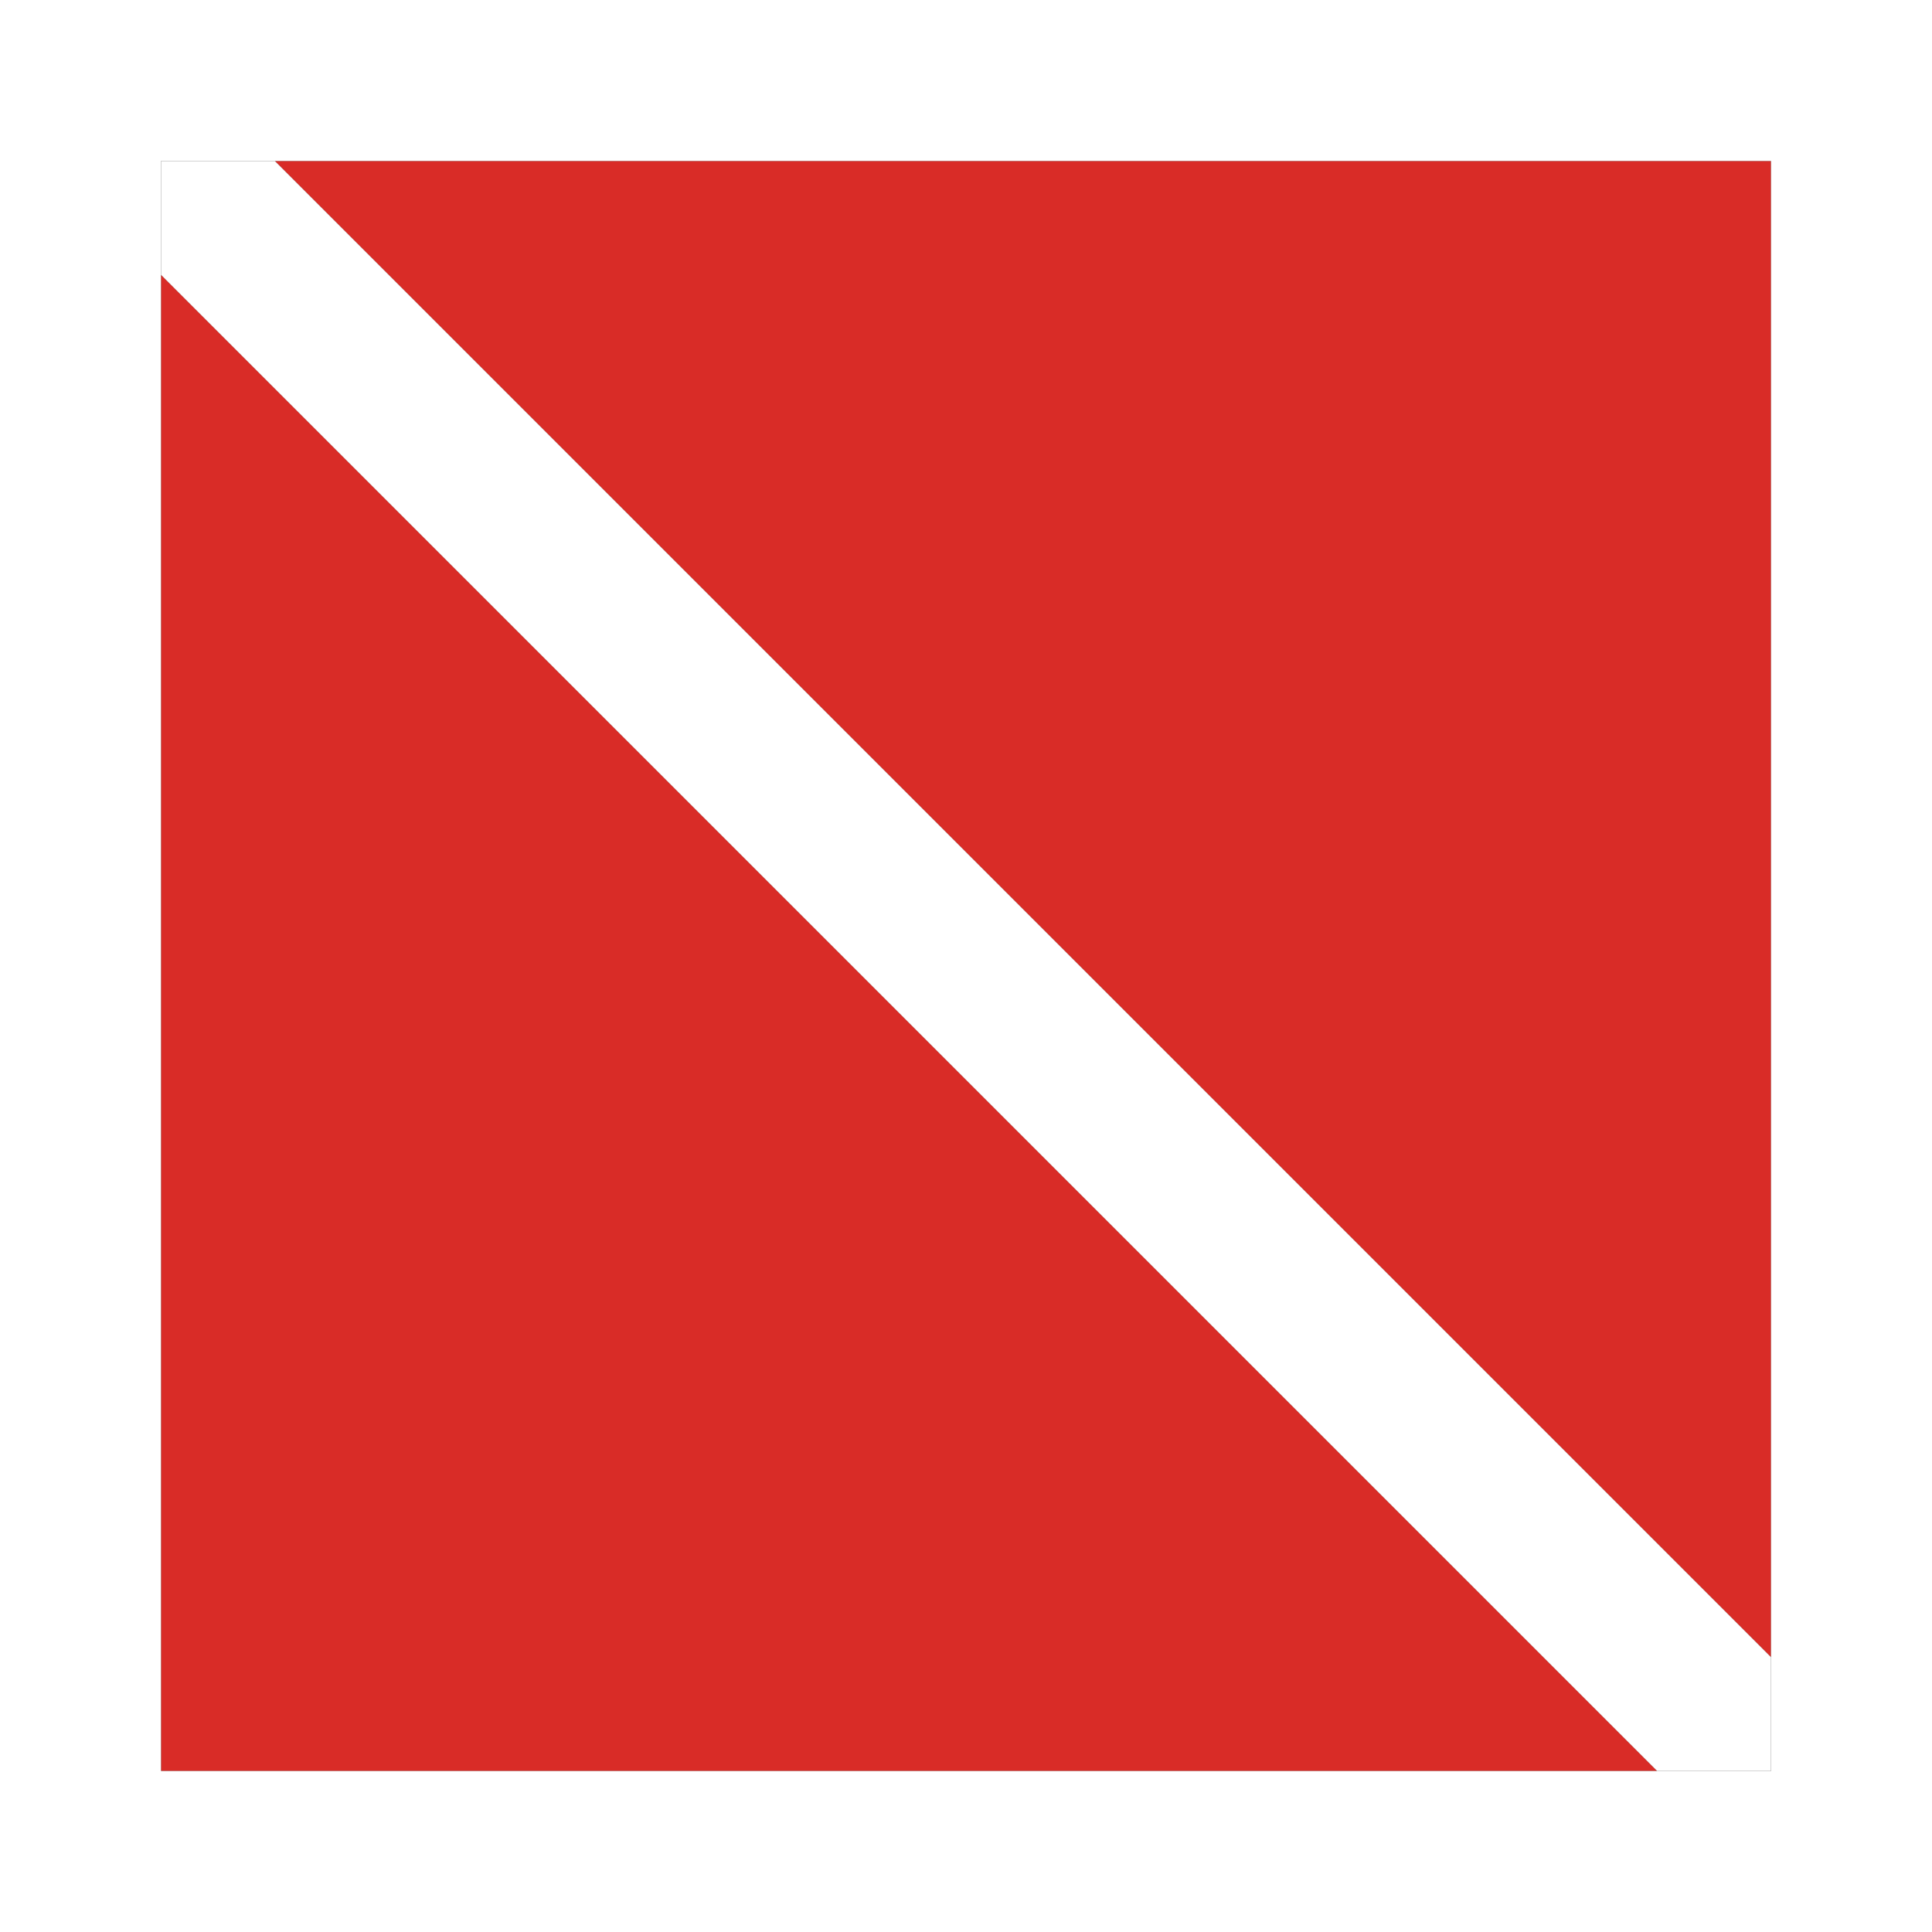 <?xml version="1.0" encoding="utf-8"?>
<!-- Generator: Adobe Illustrator 16.0.3, SVG Export Plug-In . SVG Version: 6.00 Build 0)  -->
<!DOCTYPE svg PUBLIC "-//W3C//DTD SVG 1.1//EN" "http://www.w3.org/Graphics/SVG/1.1/DTD/svg11.dtd">
<svg version="1.1" id="Layer_2_copy" xmlns="http://www.w3.org/2000/svg" xmlns:xlink="http://www.w3.org/1999/xlink" x="0px"
	 y="0px" width="864px" height="864px" viewBox="0 0 864 864" enable-background="new 0 0 864 864" xml:space="preserve">
<rect x="0" y="0" width="864" height="864" fill="#333333" stroke="none"/>
<g>
	<polygon fill="#D92C27" points="792,72 122.912,72 792,741.088 	"/>
	<polygon fill="#D92C27" points="72,792 741.088,792 72,122.912 	"/>
	<polygon fill="#FFFFFF" points="72,122.912 741.088,792 792,792 792,741.088 122.912,72 72,72 	"/>
	<g>
		<polygon fill="none" points="72,122.912 72,792 741.088,792 792,792 792,741.088 792,72 122.912,72 72,72 		"/>
		<path fill="#FFFFFF" d="M0,50.912V864h813.088H864v-50.912V0H50.912H0V50.912z M792,72v669.088V792h-50.912H72V122.912V72h50.912
			H792z"/>
	</g>
</g>
<g>
</g>
<g>
</g>
<g>
</g>
<g>
</g>
<g>
</g>
<g>
</g>
</svg>
